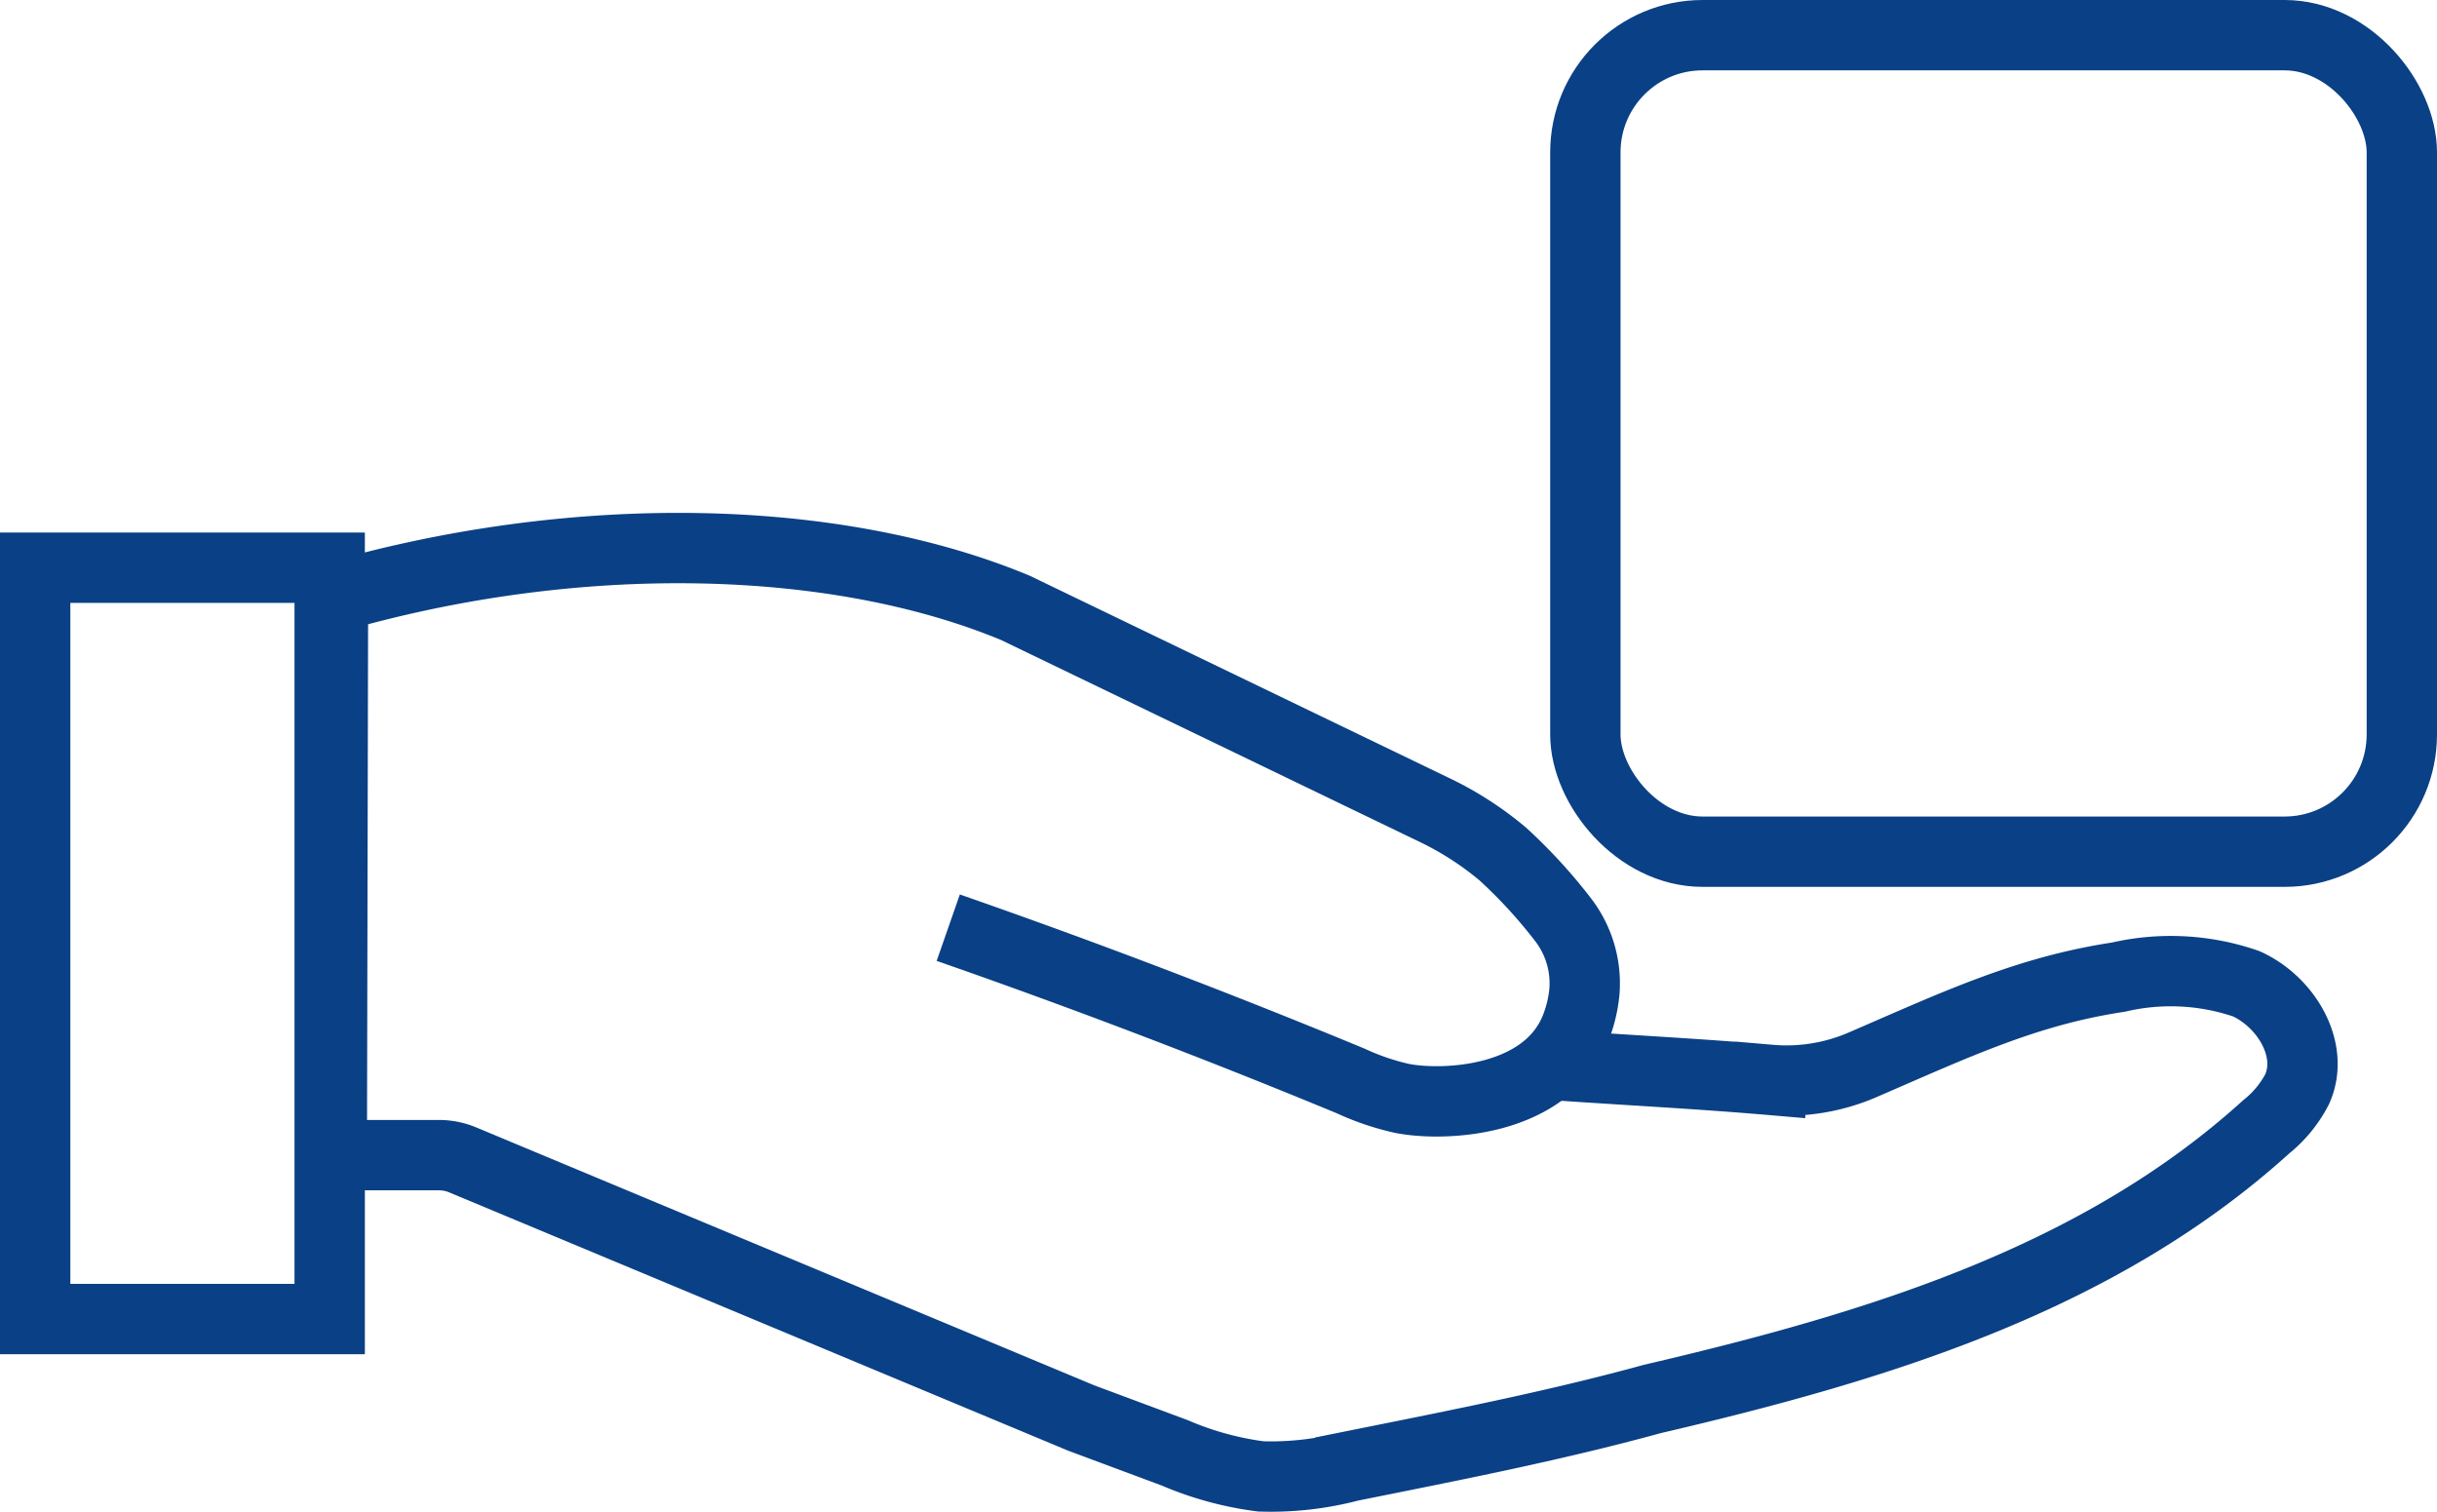<svg id="レイヤー_1" data-name="レイヤー 1" xmlns="http://www.w3.org/2000/svg" viewBox="0 0 103.93 64.48"><defs><style>.cls-1{fill:none;stroke:#0a4085;stroke-miterlimit:10;stroke-width:3px;}</style></defs><path class="cls-1" d="M66.29,45.42c3.52.24,6.15.37,9.2.63a8.18,8.18,0,0,0,3.94-.64c4-1.73,7-3.15,10.91-3.74a9.87,9.87,0,0,1,5.45.28c1.69.76,2.93,2.8,2.18,4.49a5,5,0,0,1-1.32,1.61c-7.18,6.51-16.59,9.37-26.19,11.61-4.27,1.17-8.56,2-12.88,2.87a13.32,13.32,0,0,1-3.81.43,13.69,13.69,0,0,1-3.66-1l-4-1.49-26.36-11a2.65,2.65,0,0,0-1-.21h-4.6l.05-23.81"/><path class="cls-1" d="M14.2,25.48c10.39-3,21.42-2.75,29.1.44L61.09,34.5a13.76,13.76,0,0,1,3,1.92,21.79,21.79,0,0,1,2.57,2.8,4.45,4.45,0,0,1,.91,3.07v0a5.66,5.66,0,0,1-.32,1.41c-1.19,3.32-5.7,3.49-7.46,3.14a10.78,10.78,0,0,1-2.18-.74q-8.48-3.51-17.17-6.54"/><rect class="cls-1" x="1.5" y="24.21" width="12.56" height="32.04"/><rect class="cls-1" x="67.61" y="1.5" width="34.82" height="34.82" rx="5"/></svg>